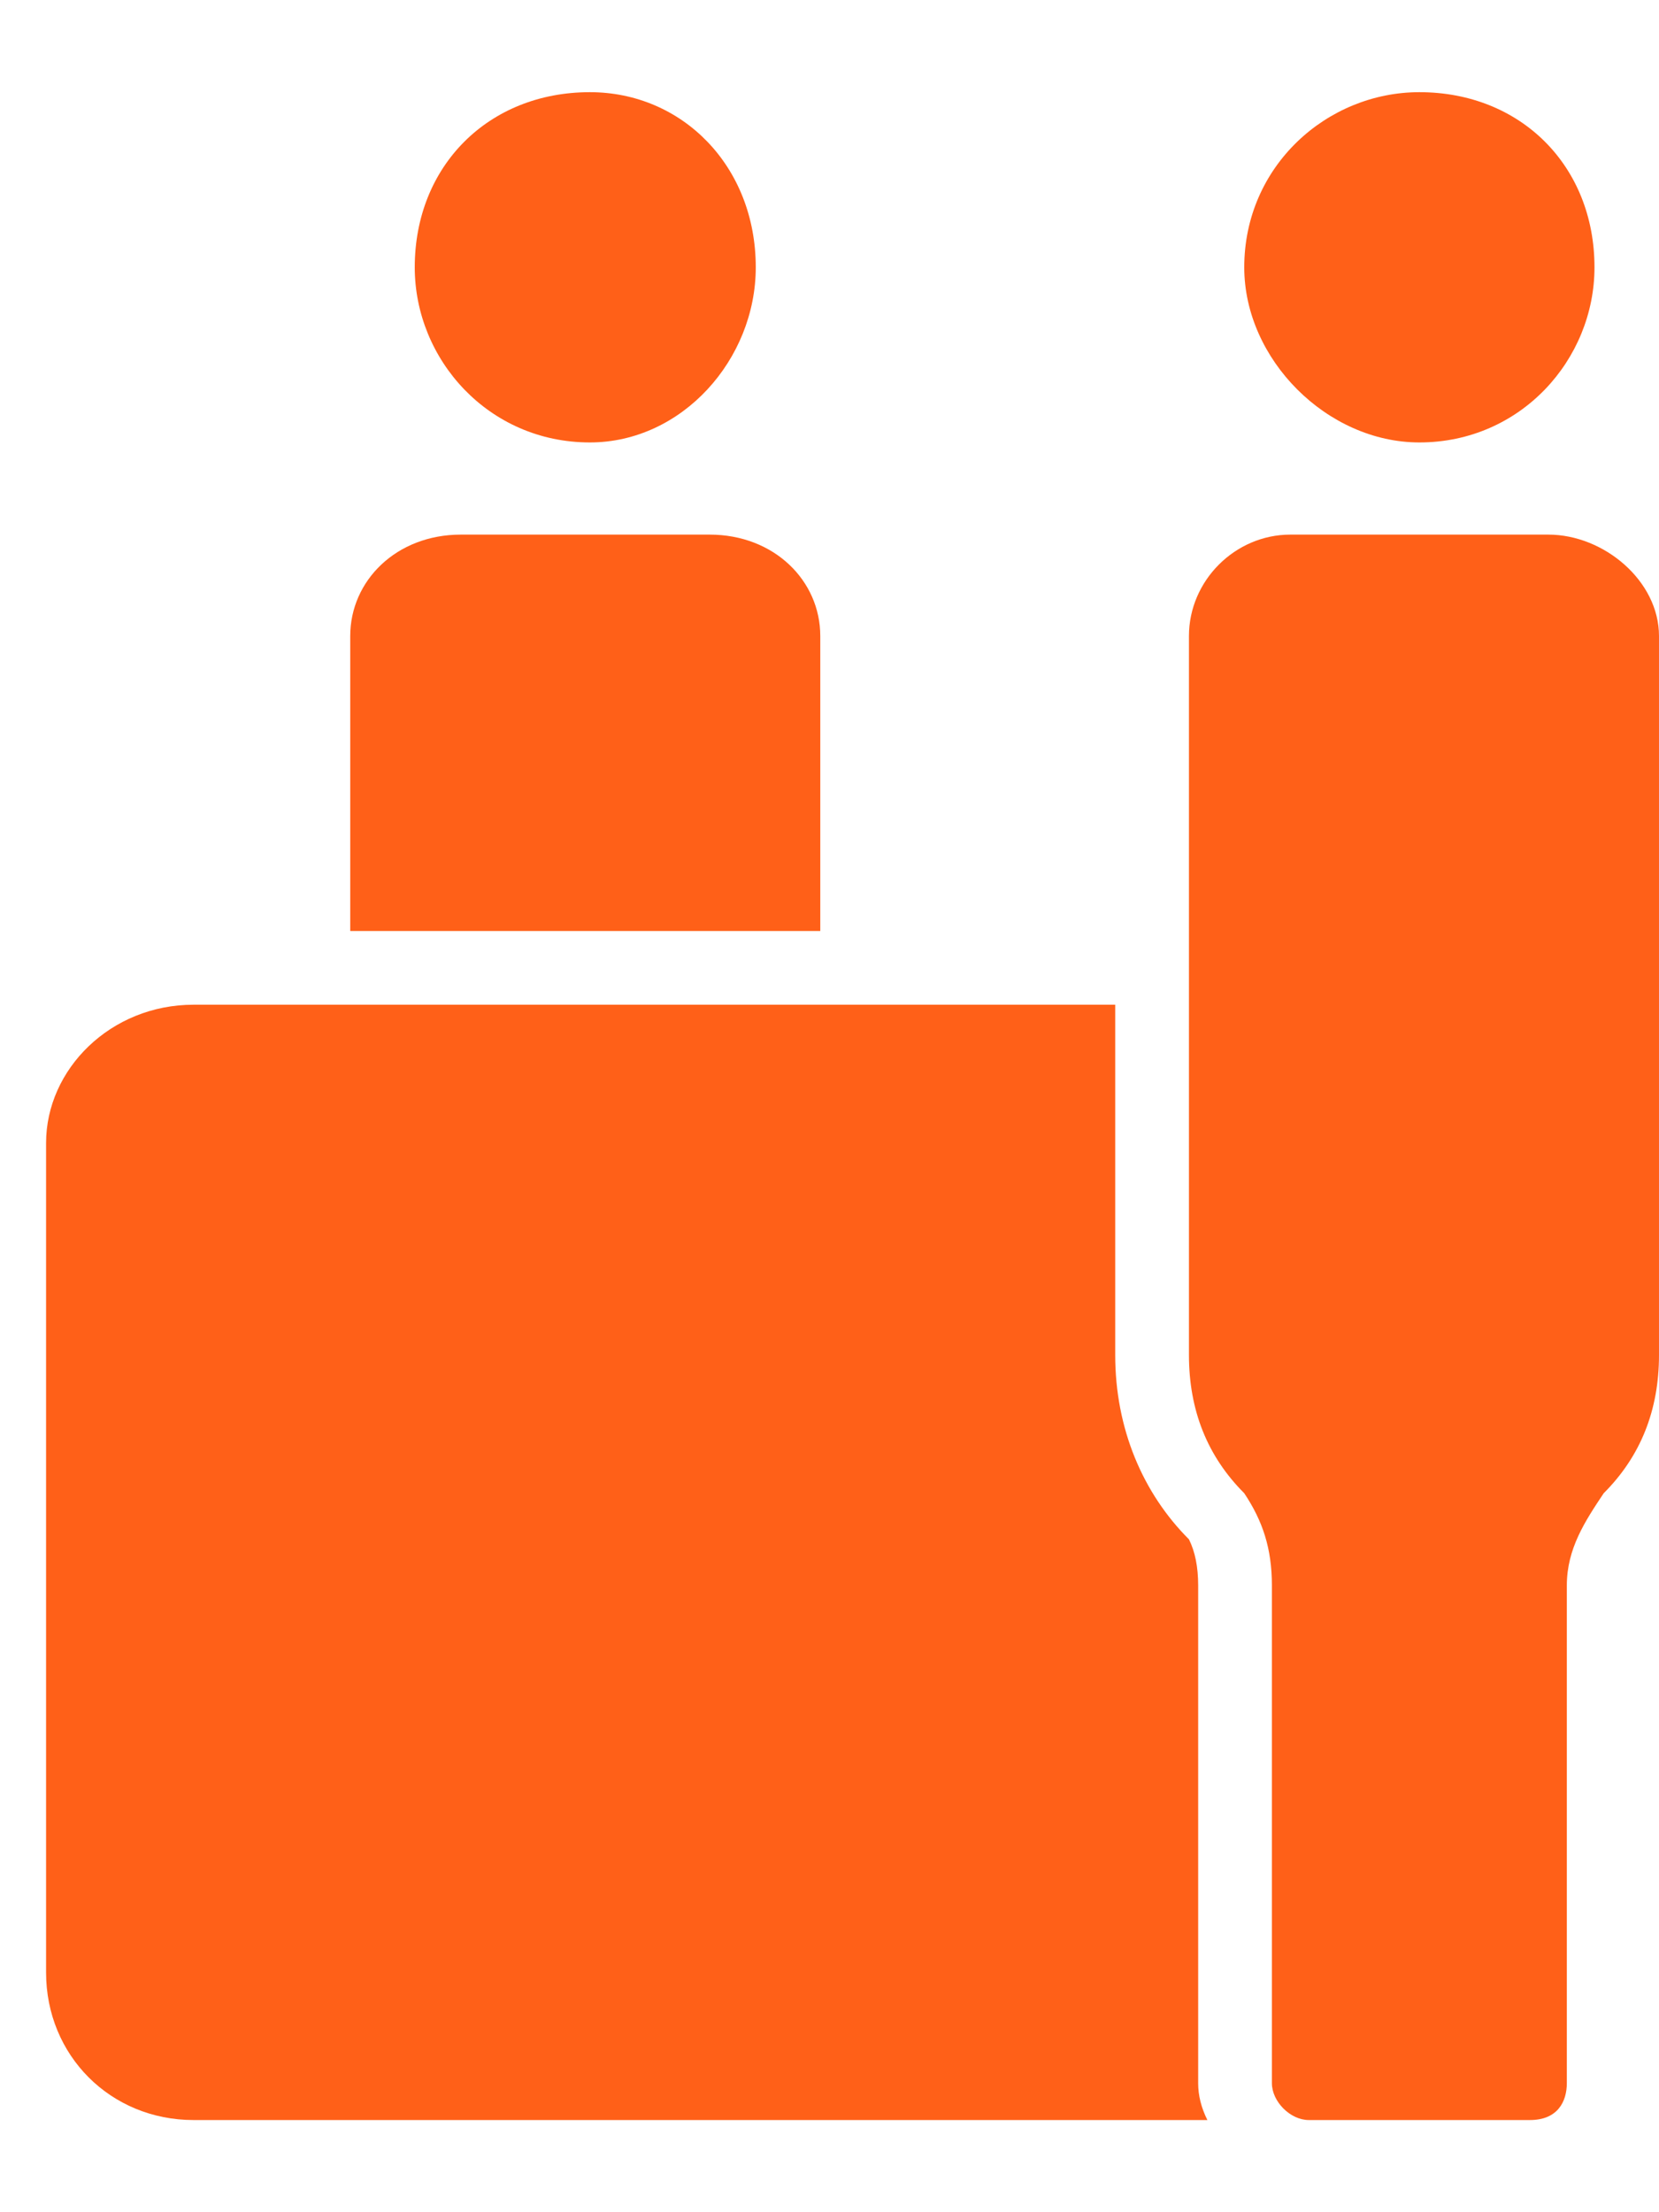 <svg version="1.2" xmlns="http://www.w3.org/2000/svg" viewBox="0 0 18 24" width="18" height="24"><defs><clipPath clipPathUnits="userSpaceOnUse" id="cp1"><path d="m-830-2055h1280v4291h-1280z"/></clipPath></defs><style>.a{fill:#ff6018}</style><g clip-path="url(#cp1)"><path class="a" d="m15.4 4.8c1.1 0 1.9-0.9 1.9-1.9 0-1.1-0.8-1.9-1.9-1.9-1 0-1.9 0.8-1.9 1.9 0 1 0.9 1.9 1.9 1.9z"/><path class="a" d="m16.8 5.8h-2.8c-0.6 0-1.1 0.5-1.1 1.1v7.8c0 0.6 0.2 1.1 0.6 1.5 0.2 0.3 0.3 0.6 0.3 1v5.4c0 0.2 0.2 0.4 0.4 0.4h2.4c0.3 0 0.4-0.2 0.4-0.4v-5.4c0-0.4 0.2-0.7 0.4-1 0.4-0.4 0.6-0.9 0.6-1.5v-7.8c0-0.6-0.6-1.1-1.2-1.1z"/><path class="a" d="m4.5 2.9c0 1 0.8 1.9 1.9 1.9 1 0 1.8-0.9 1.8-1.9 0-1.1-0.8-1.9-1.8-1.9-1.1 0-1.9 0.8-1.9 1.9z"/><path class="a" d="m2.1 23h11q-0.1-0.2-0.1-0.4v-5.4q0-0.3-0.1-0.5c-0.5-0.5-0.8-1.2-0.8-2v-3.8h-10c-0.9 0-1.6 0.7-1.6 1.5v9c0 0.9 0.7 1.6 1.6 1.6z"/><path class="a" d="m5 5.8c-0.7 0-1.2 0.5-1.2 1.1v3.2h5.1v-3.2c0-0.6-0.5-1.1-1.2-1.1z"/></g></svg>